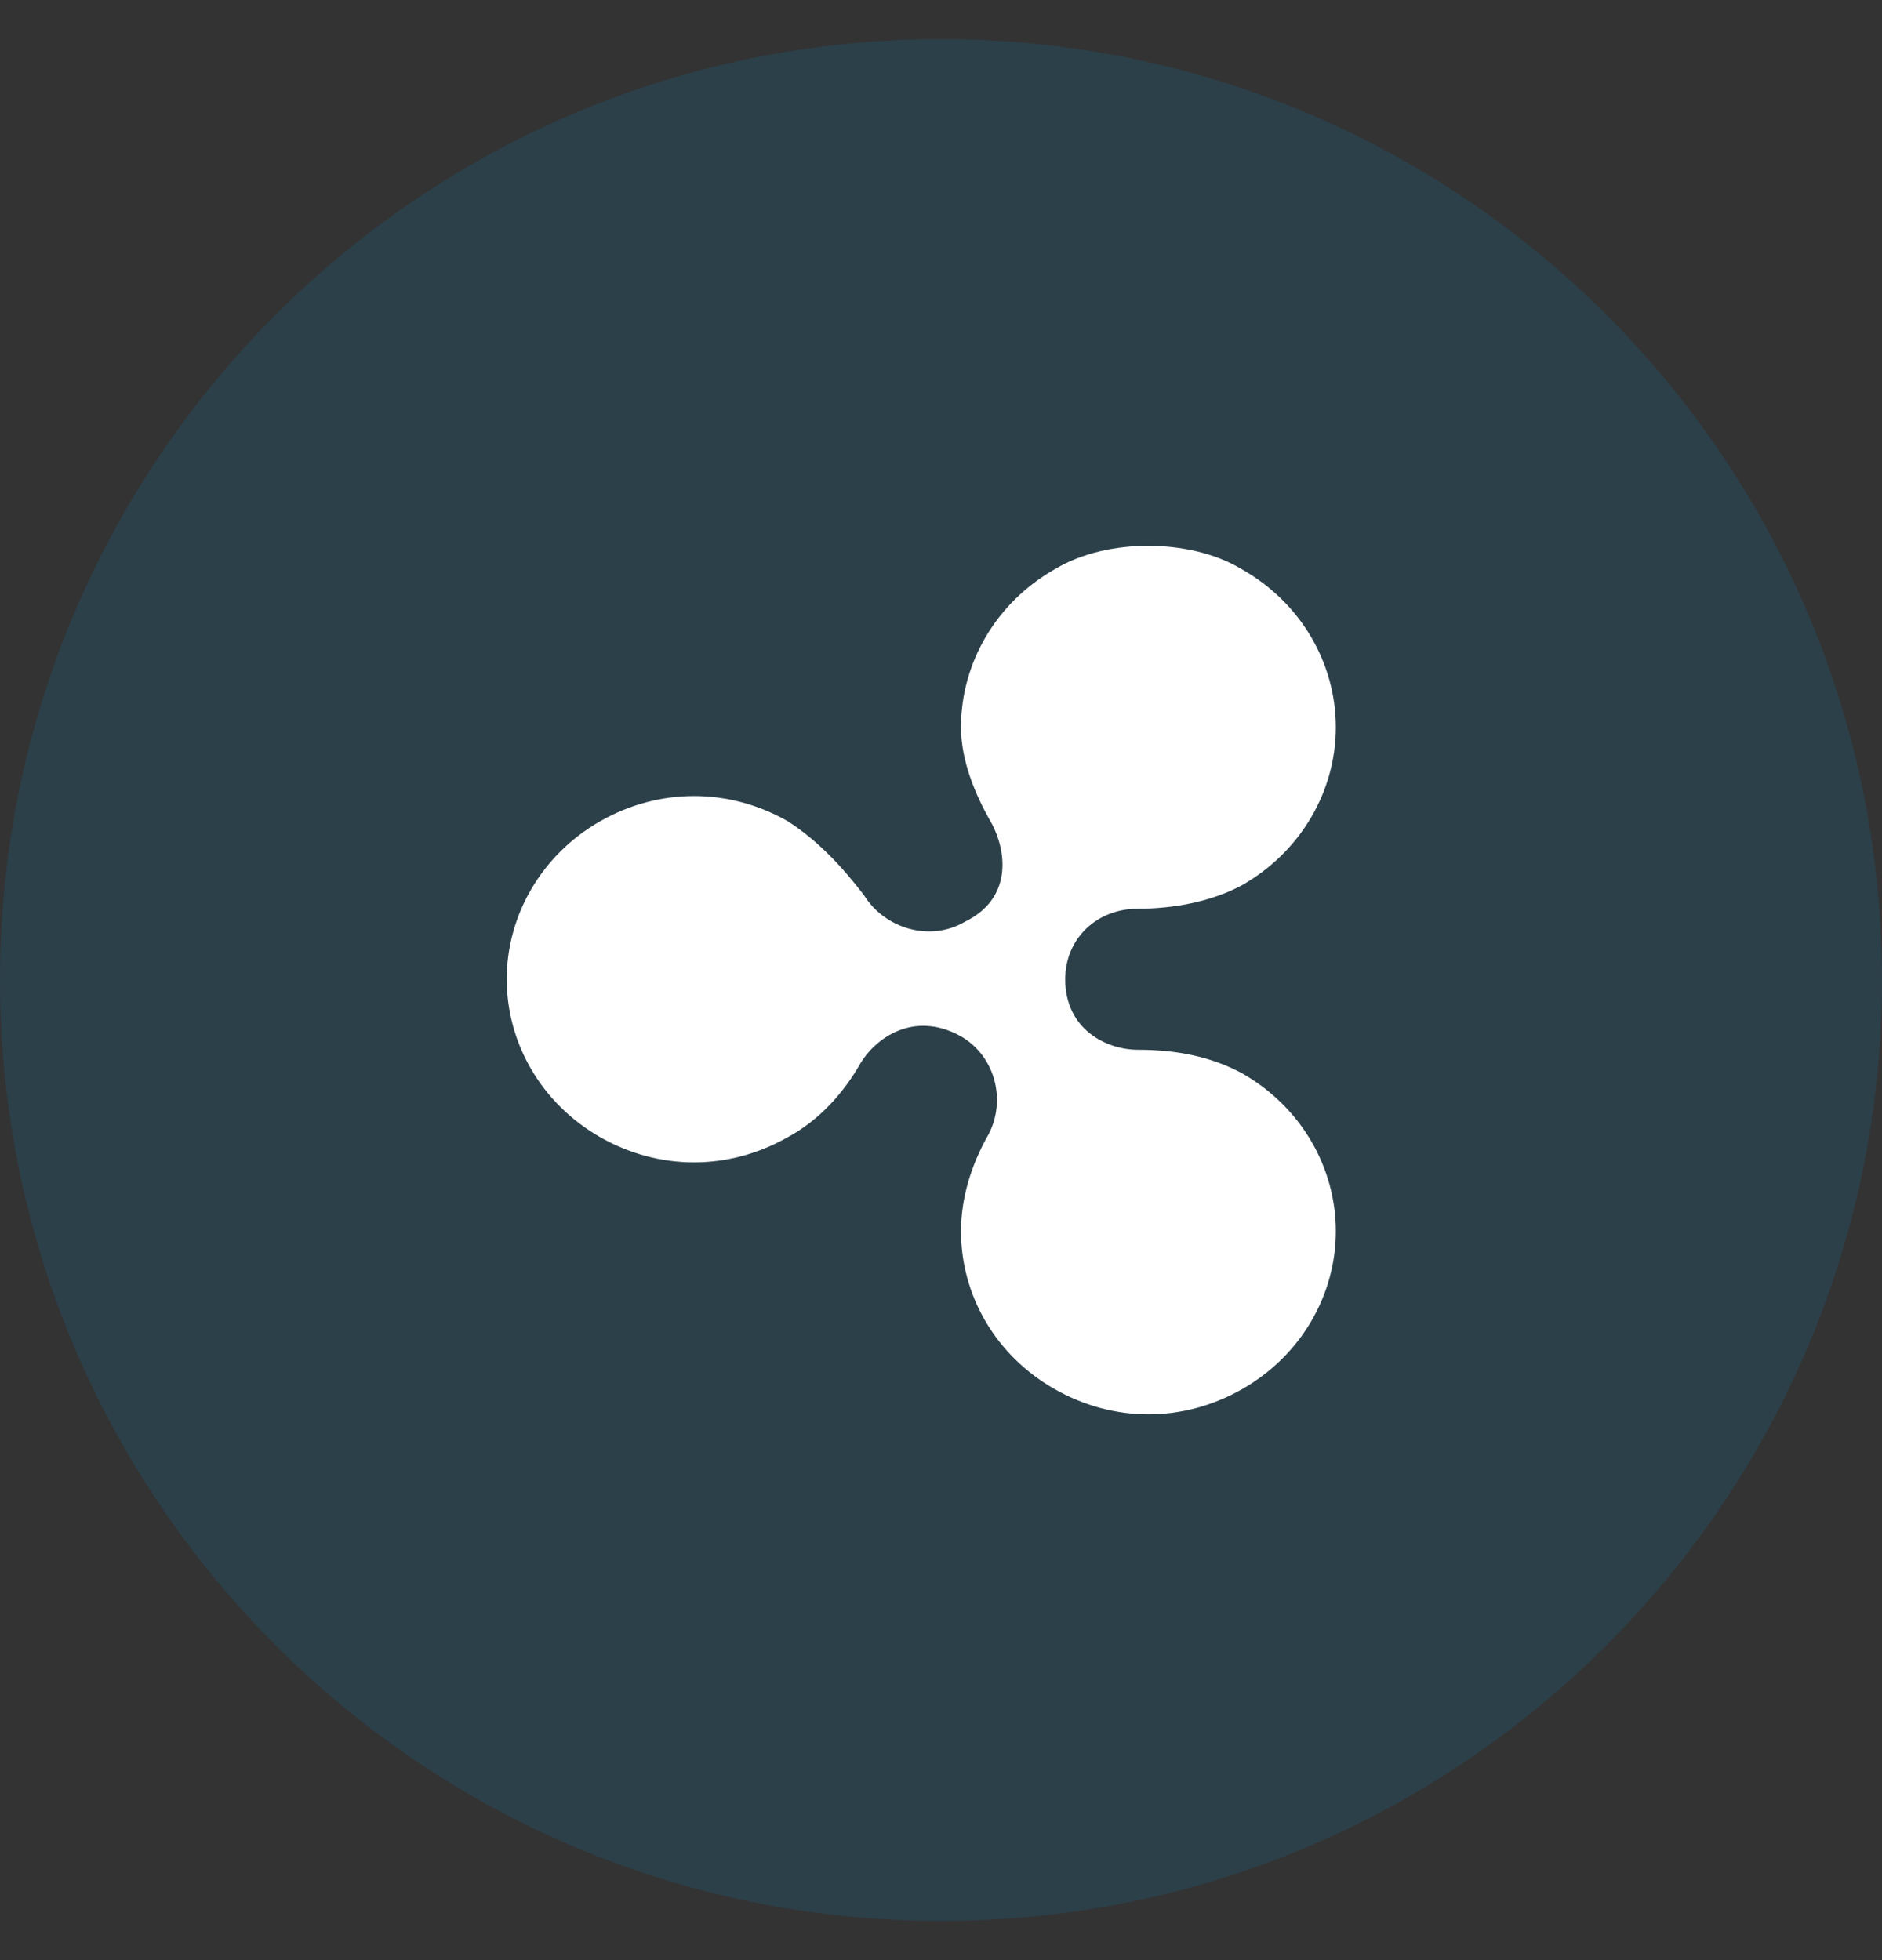 <svg width="24" height="25" viewBox="0 0 24 25" fill="none" xmlns="http://www.w3.org/2000/svg">
<rect x="0" y="0" width="24" height="25" fill="#333333" stroke="none"/>
<path opacity="0.2" d="M12 24.5C18.627 24.5 24 19.127 24 12.5C24 5.873 18.627 0.5 12 0.5C5.373 0.5 0 5.873 0 12.5C0 19.127 5.373 24.5 12 24.5Z" fill="#1276A7"/>
<path d="M13.451 7.26C12.7 7.687 12.255 8.459 12.255 9.274C12.255 9.701 12.432 10.132 12.654 10.517C12.831 10.86 12.918 11.459 12.3 11.759C11.859 12.015 11.281 11.845 11.017 11.416C10.753 11.073 10.443 10.729 10.044 10.473C9.293 10.046 8.407 10.046 7.656 10.473C6.905 10.901 6.462 11.675 6.462 12.489C6.462 13.304 6.903 14.076 7.656 14.505C8.407 14.932 9.293 14.932 10.044 14.505C10.443 14.29 10.753 13.948 10.973 13.562C11.15 13.262 11.637 12.875 12.255 13.218C12.696 13.474 12.829 14.034 12.61 14.461C12.388 14.848 12.255 15.277 12.255 15.704C12.255 16.52 12.696 17.29 13.451 17.718C14.202 18.146 15.088 18.146 15.839 17.718C16.59 17.291 17.035 16.518 17.035 15.704C17.035 14.89 16.593 14.118 15.839 13.689C15.44 13.474 14.998 13.389 14.512 13.389C14.113 13.389 13.584 13.133 13.584 12.489C13.584 11.974 13.983 11.59 14.512 11.59C14.953 11.59 15.44 11.505 15.839 11.29C16.59 10.862 17.035 10.09 17.035 9.276C17.035 8.462 16.593 7.69 15.839 7.262C15.485 7.047 15.043 6.962 14.645 6.962C14.248 6.96 13.803 7.047 13.451 7.26" fill="white"/>
</svg>

